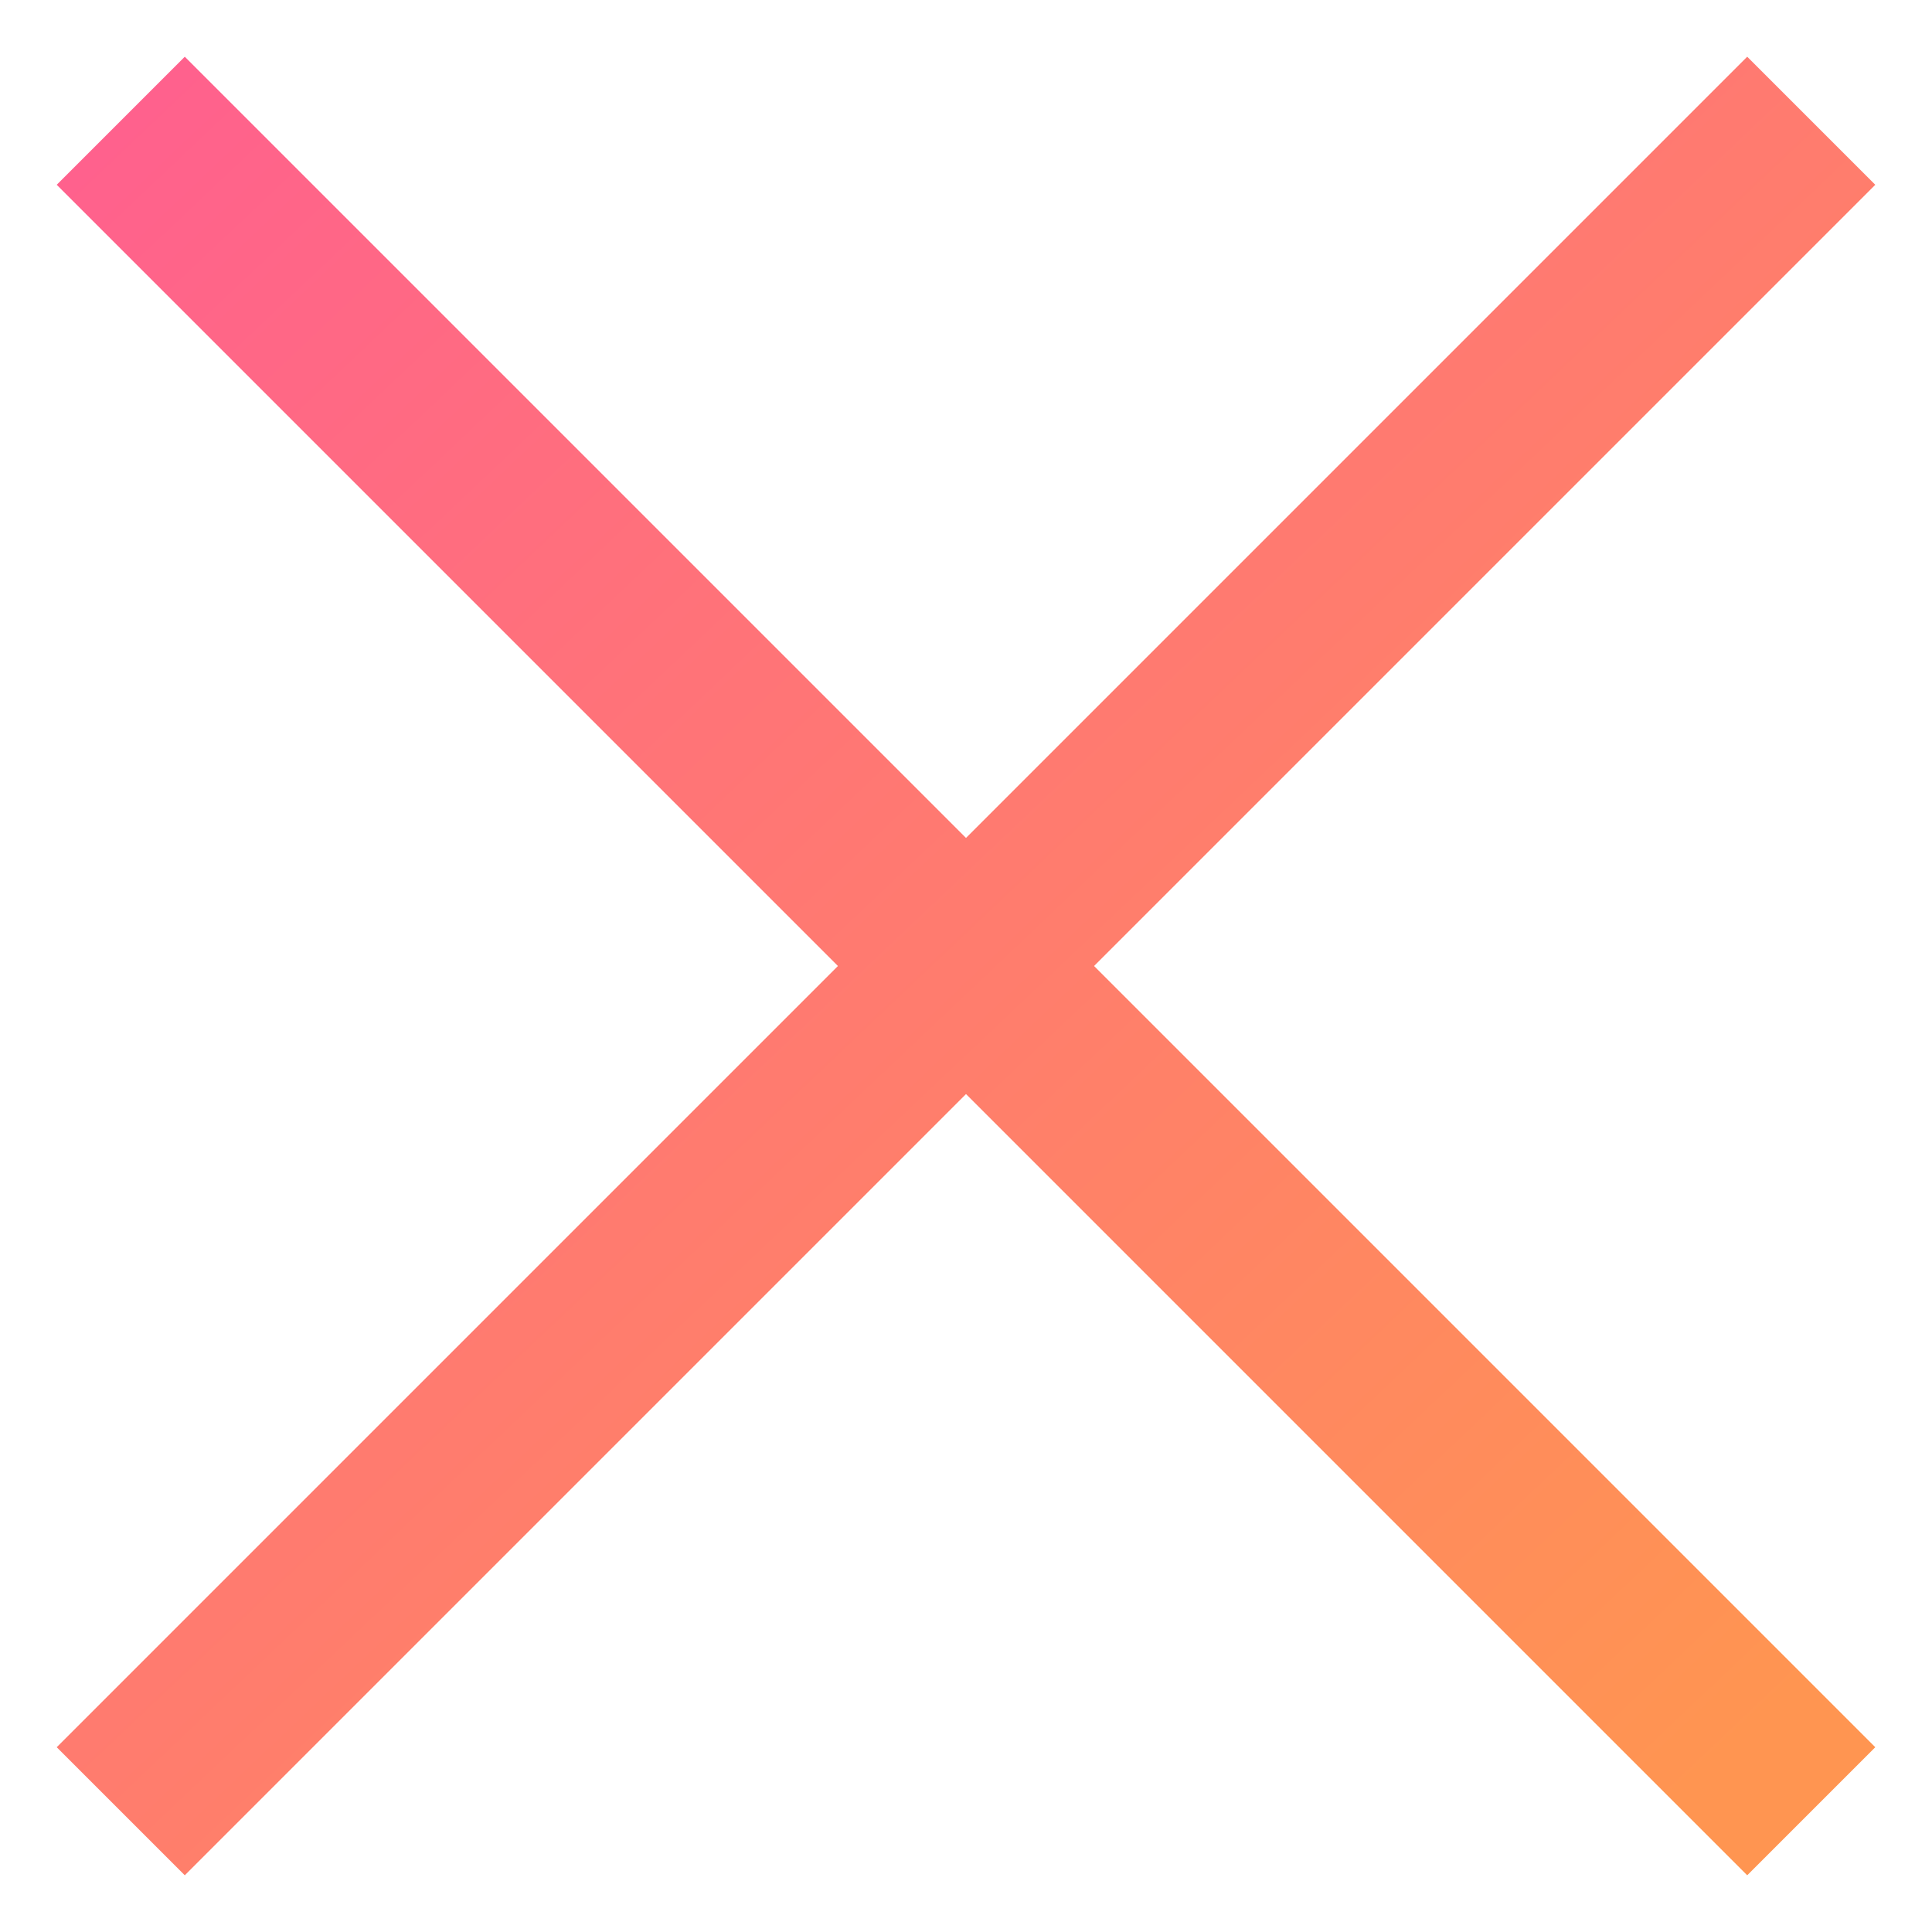<svg xmlns="http://www.w3.org/2000/svg" width="32" height="32"><defs><linearGradient id="a" x1="0%" x2="93.513%" y1="0%" y2="98.691%"><stop offset="0%" stop-color="#FF618D"/><stop offset="100%" stop-color="#FF9551"/></linearGradient></defs><path d="M317 30l28 28m0-28l-28 28" stroke="url(#a)" stroke-width="3" transform="translate(-315 -28)" fill="none"/></svg>